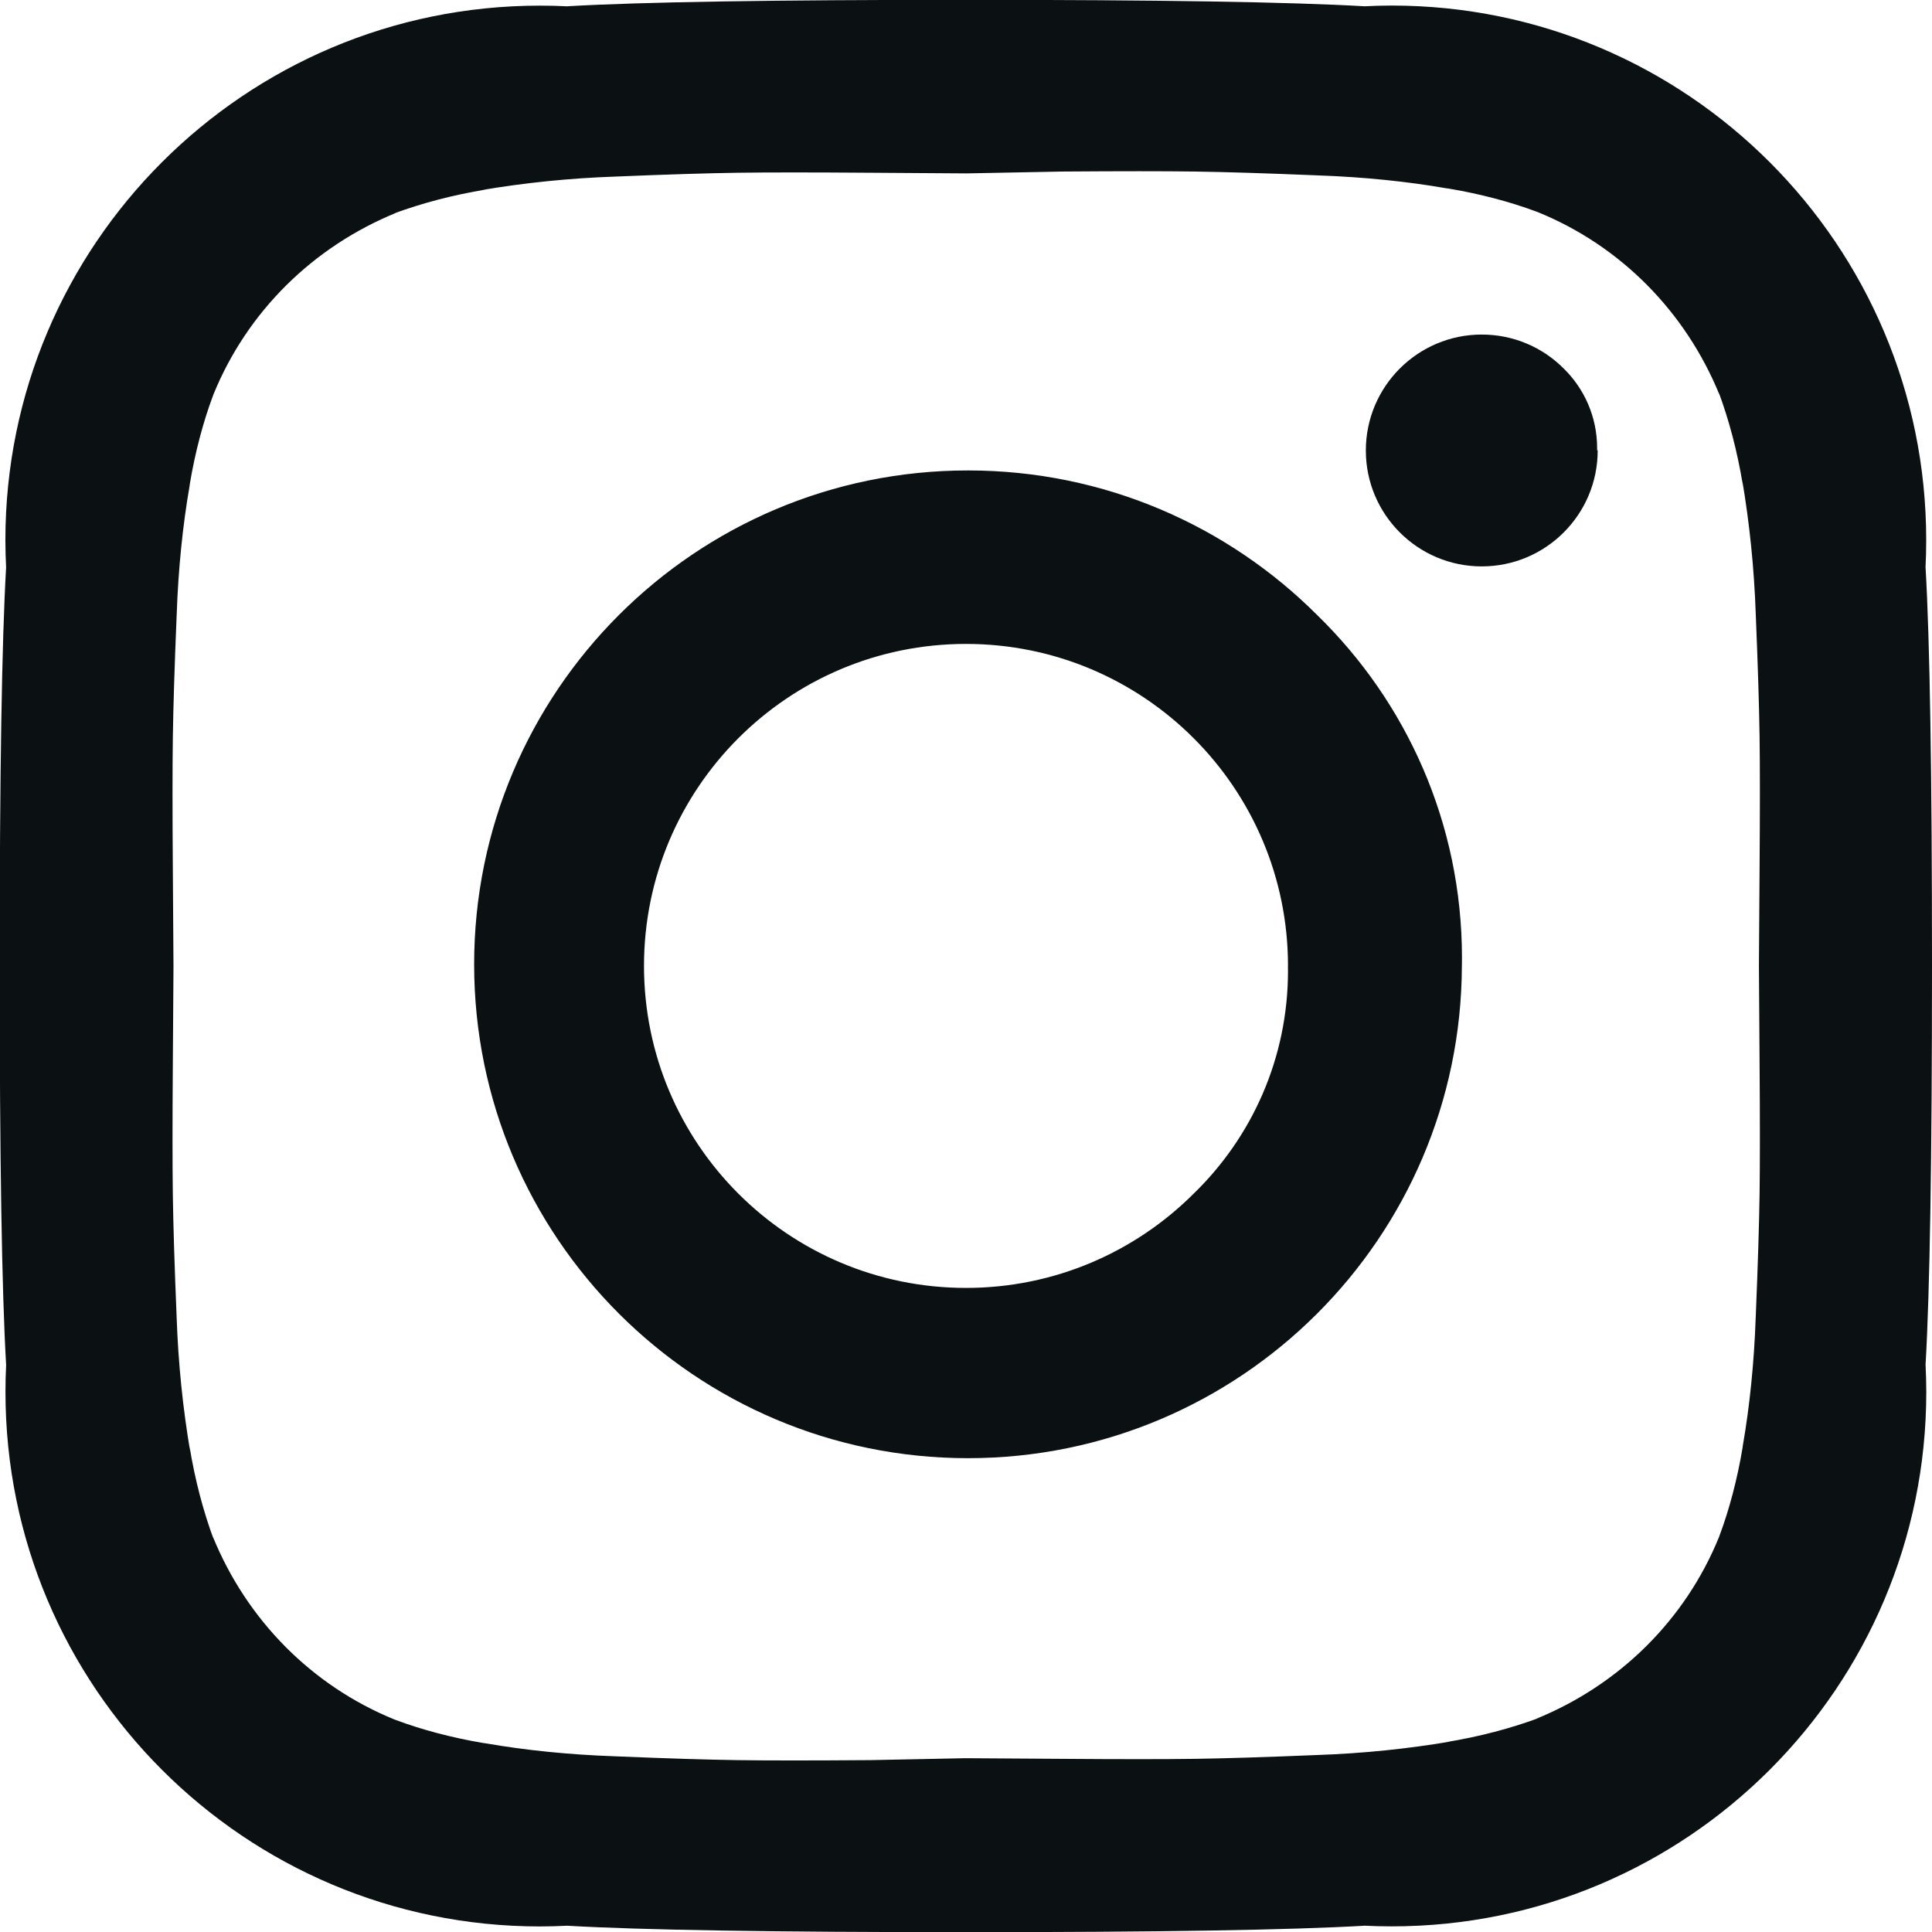 <svg width="24px" height="24px" viewBox="0 0 24 24" xmlns="http://www.w3.org/2000/svg" fill="#0b1012"><path d="m16 12v-.001c0-2.209-1.791-4-4-4s-4 1.791-4 4 1.791 4 4 4c1.104 0 2.104-.448 2.828-1.171.723-.701 1.172-1.682 1.172-2.768 0-.021 0-.042-.001-.063v.003zm2.16 0c-.012 3.379-2.754 6.114-6.135 6.114-3.388 0-6.135-2.747-6.135-6.135s2.747-6.135 6.135-6.135c1.694 0 3.228.687 4.338 1.797 1.109 1.08 1.798 2.587 1.798 4.256 0 .036 0 .073-.001.109v-.005zm1.687-6.406v.002c0 .795-.645 1.44-1.44 1.44s-1.44-.645-1.44-1.44.645-1.44 1.44-1.44c.398 0 .758.161 1.018.422.256.251.415.601.415.988v.029-.001zm-7.84-3.44-1.195-.008q-1.086-.008-1.649 0t-1.508.047c-.585.02-1.14.078-1.683.17l.073-.01c-.425.07-.802.17-1.163.303l.043-.014c-1.044.425-1.857 1.237-2.272 2.254l-.01.027c-.119.318-.219.695-.284 1.083l-.005.037c-.082.469-.14 1.024-.159 1.589l-.001.021q-.039.946-.047 1.508t0 1.649.008 1.195-.008 1.195 0 1.649.047 1.508c.02.585.078 1.14.17 1.683l-.01-.073c.07.425.17.802.303 1.163l-.014-.043c.425 1.044 1.237 1.857 2.254 2.272l.027.01c.318.119.695.219 1.083.284l.037.005c.469.082 1.024.14 1.588.159l.021.001q.946.039 1.508.047t1.649 0l1.188-.024 1.195.008q1.086.008 1.649 0t1.508-.047c.585-.02 1.14-.078 1.683-.17l-.073.01c.425-.07.802-.17 1.163-.303l-.043.014c1.044-.425 1.857-1.237 2.272-2.254l.01-.027c.119-.318.219-.695.284-1.083l.005-.037c.082-.469.14-1.024.159-1.588l.001-.021q.039-.946.047-1.508t0-1.649-.008-1.195.008-1.195 0-1.649-.047-1.508c-.02-.585-.078-1.14-.17-1.683l.01.073c-.07-.425-.17-.802-.303-1.163l.014.043c-.425-1.044-1.237-1.857-2.254-2.272l-.027-.01c-.318-.119-.695-.219-1.083-.284l-.037-.005c-.469-.082-1.024-.14-1.588-.159l-.021-.001q-.946-.039-1.508-.047t-1.649 0zm11.993 9.846q0 3.578-.08 4.953c.005.101.009.219.009.337 0 3.667-2.973 6.64-6.64 6.64-.119 0-.237-.003-.354-.009l.016.001q-1.375.08-4.953.08t-4.953-.08c-.101.005-.219.009-.337.009-3.667 0-6.64-2.973-6.64-6.64 0-.119.003-.237.009-.354l-.001.016q-.08-1.375-.08-4.953t.08-4.953c-.005-.101-.009-.219-.009-.337 0-3.667 2.973-6.64 6.64-6.64.119 0 .237.003.354.009l-.016-.001q1.375-.08 4.953-.08t4.953.08c.101-.005.219-.009.337-.009 3.667 0 6.64 2.973 6.64 6.64 0 .119-.003.237-.009.354l.001-.016q.08 1.374.08 4.953z"/></svg>